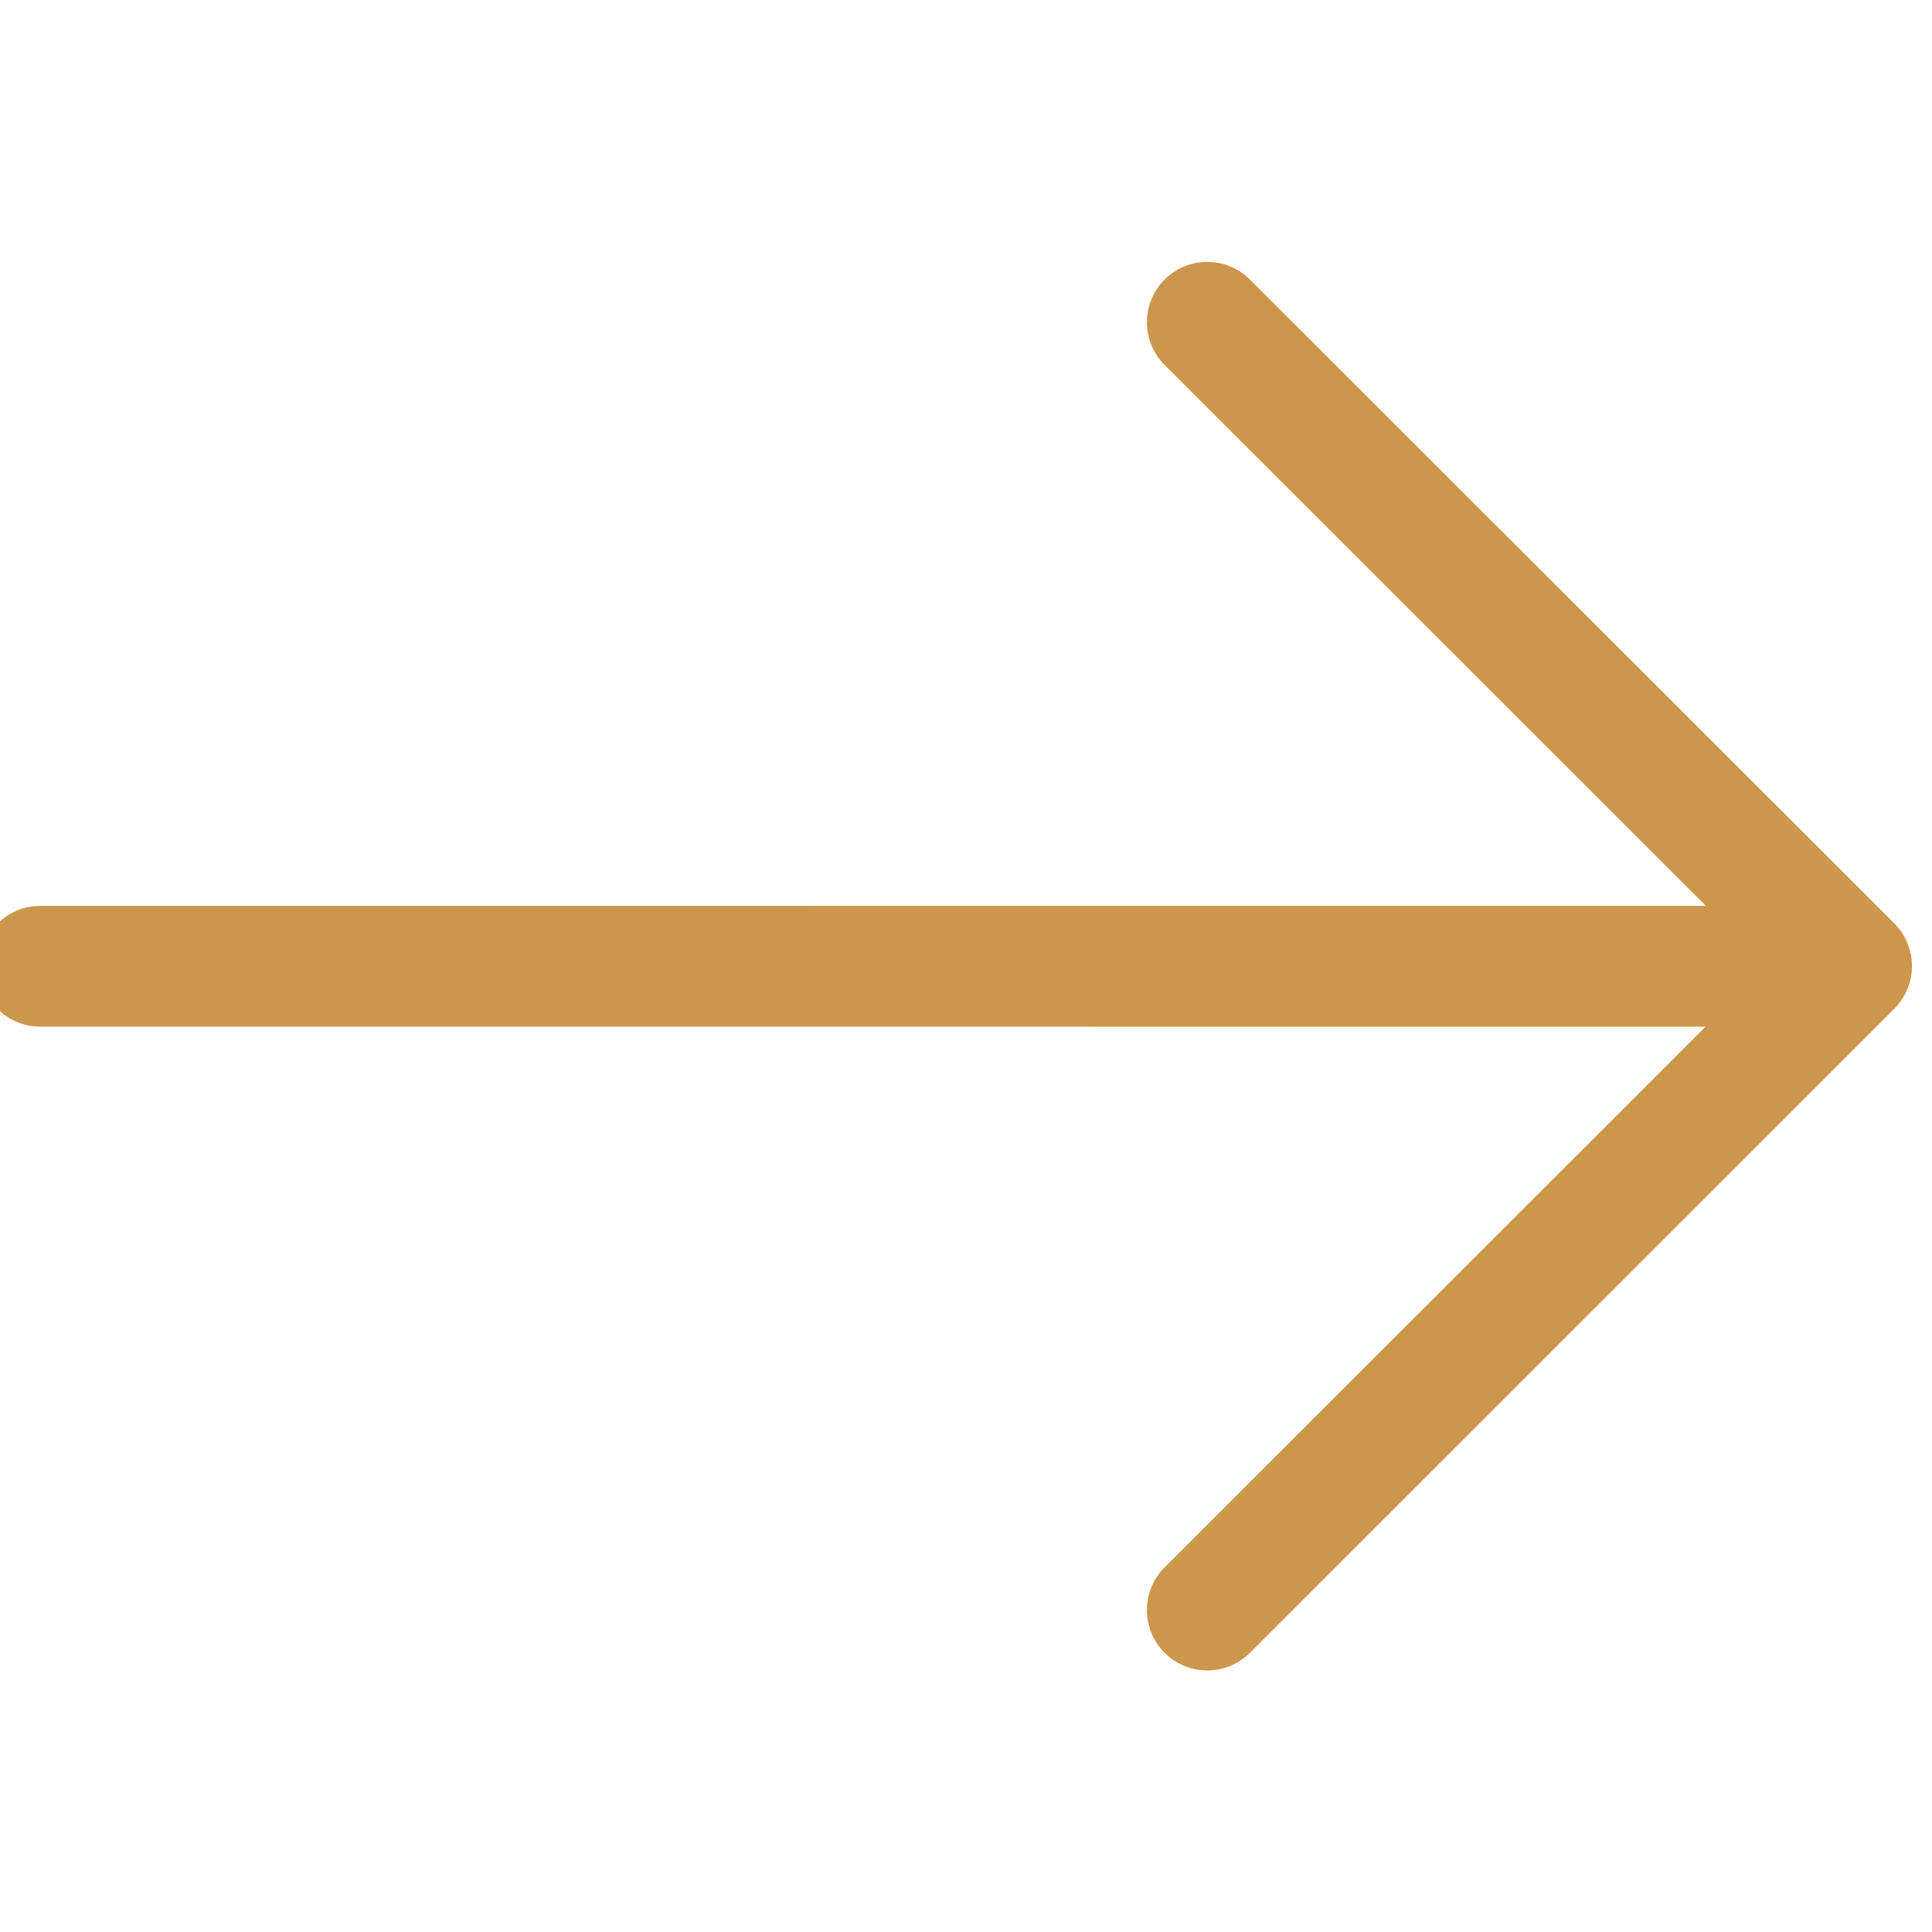 <?xml version="1.0" encoding="UTF-8"?>
<svg width="24px" height="24px" viewBox="0 0 24 24" version="1.1" xmlns="http://www.w3.org/2000/svg" xmlns:xlink="http://www.w3.org/1999/xlink">
    <g id="icon/24/iconLongArrowR/White" stroke="none" stroke-width="1" fill="none" fill-rule="evenodd">
        <g id="icon" transform="translate(0, 4)" stroke="#cc964c" stroke-linecap="round" stroke-linejoin="round" stroke-width="1.5">
            <polyline id="Path" points="14.997 0.003 23.001 8.001 14.997 16.001"></polyline>
            <line x1="0.5" y1="8.003" x2="22.5" y2="8.002" id="Path" transform="translate(11.5, 8.003) scale(1, -1) translate(-11.5, -8.003) "></line>
        </g>
    </g>
</svg>